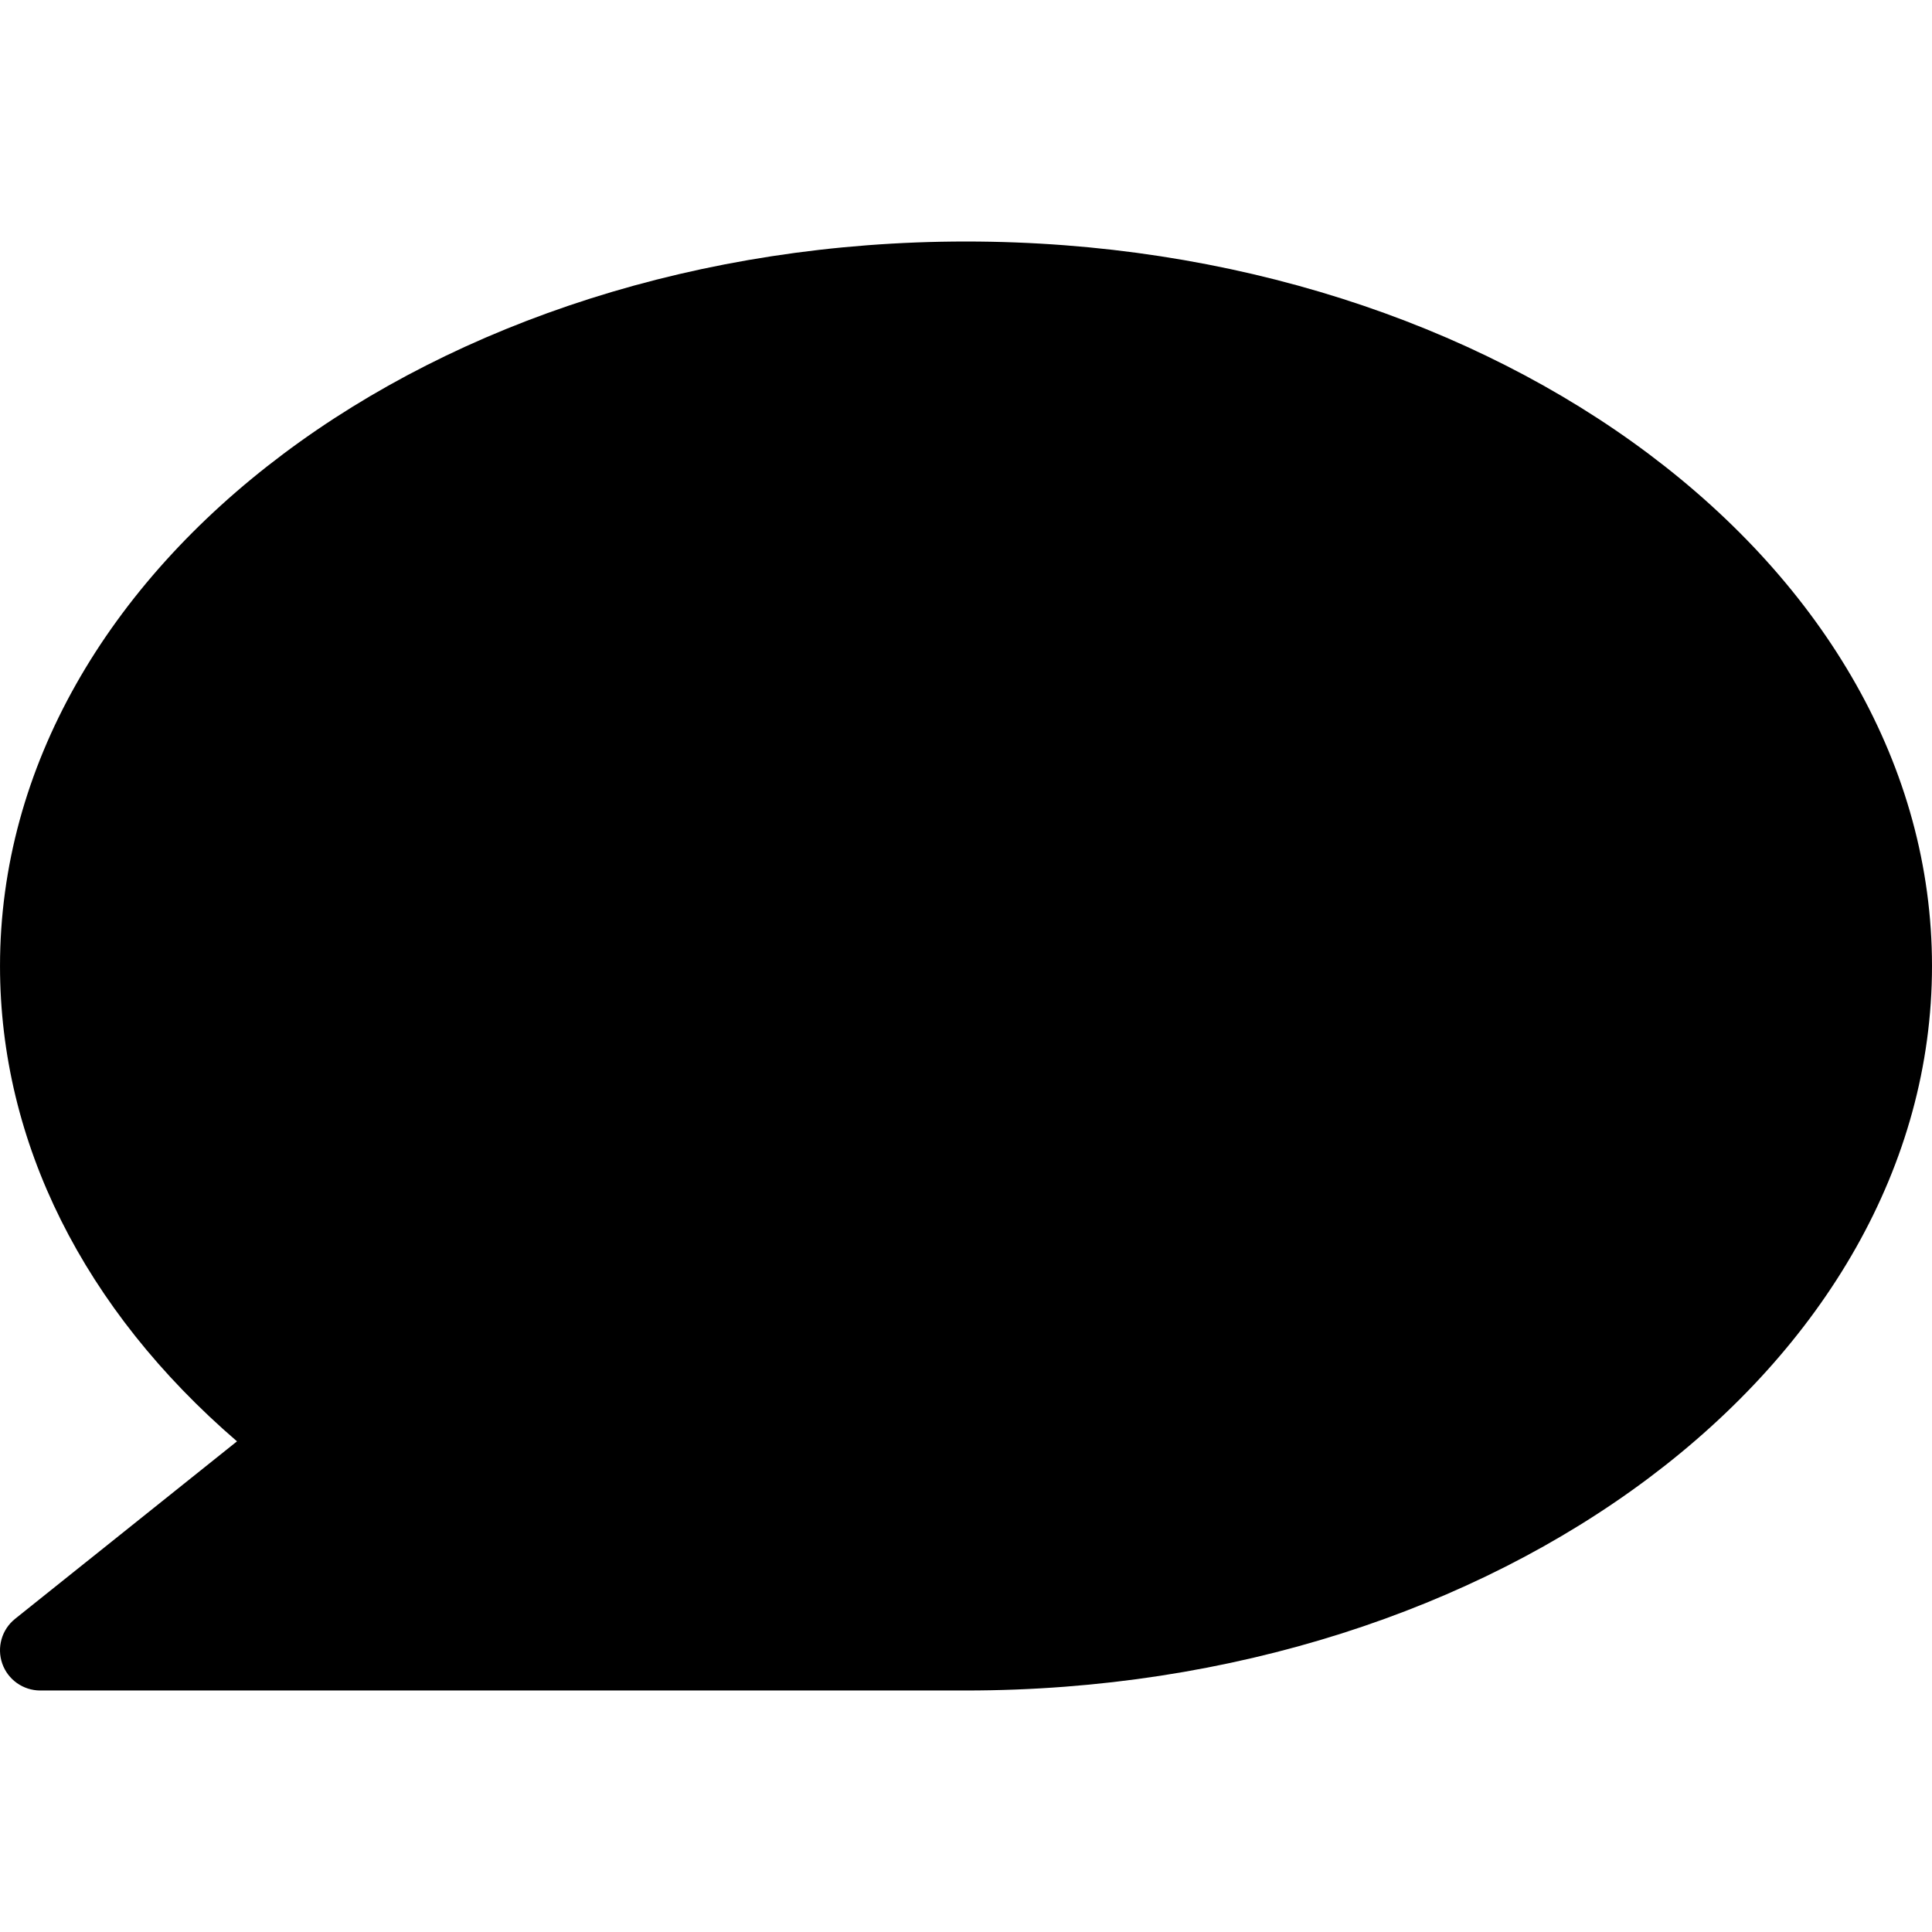 <?xml version="1.0" encoding="iso-8859-1"?>
<!-- Uploaded to: SVG Repo, www.svgrepo.com, Generator: SVG Repo Mixer Tools -->
<svg fill="#000000" height="800px" width="800px" version="1.1" id="Layer_1" xmlns="http://www.w3.org/2000/svg" xmlns:xlink="http://www.w3.org/1999/xlink" 
	 viewBox="0 0 512.004 512.004" xml:space="preserve">
<g>
	<g>
		<path d="M256.004,64.002c-141.163,0-256,86.144-256,192c0,46.72,22.187,91.008,62.805,125.973l-58.816,47.04
			c-3.541,2.837-4.885,7.595-3.392,11.861c1.493,4.267,5.547,7.125,10.069,7.125h245.333c141.163,0,256-86.144,256-192
			S397.167,64.002,256.004,64.002z"/>
	</g>
</g>
</svg>